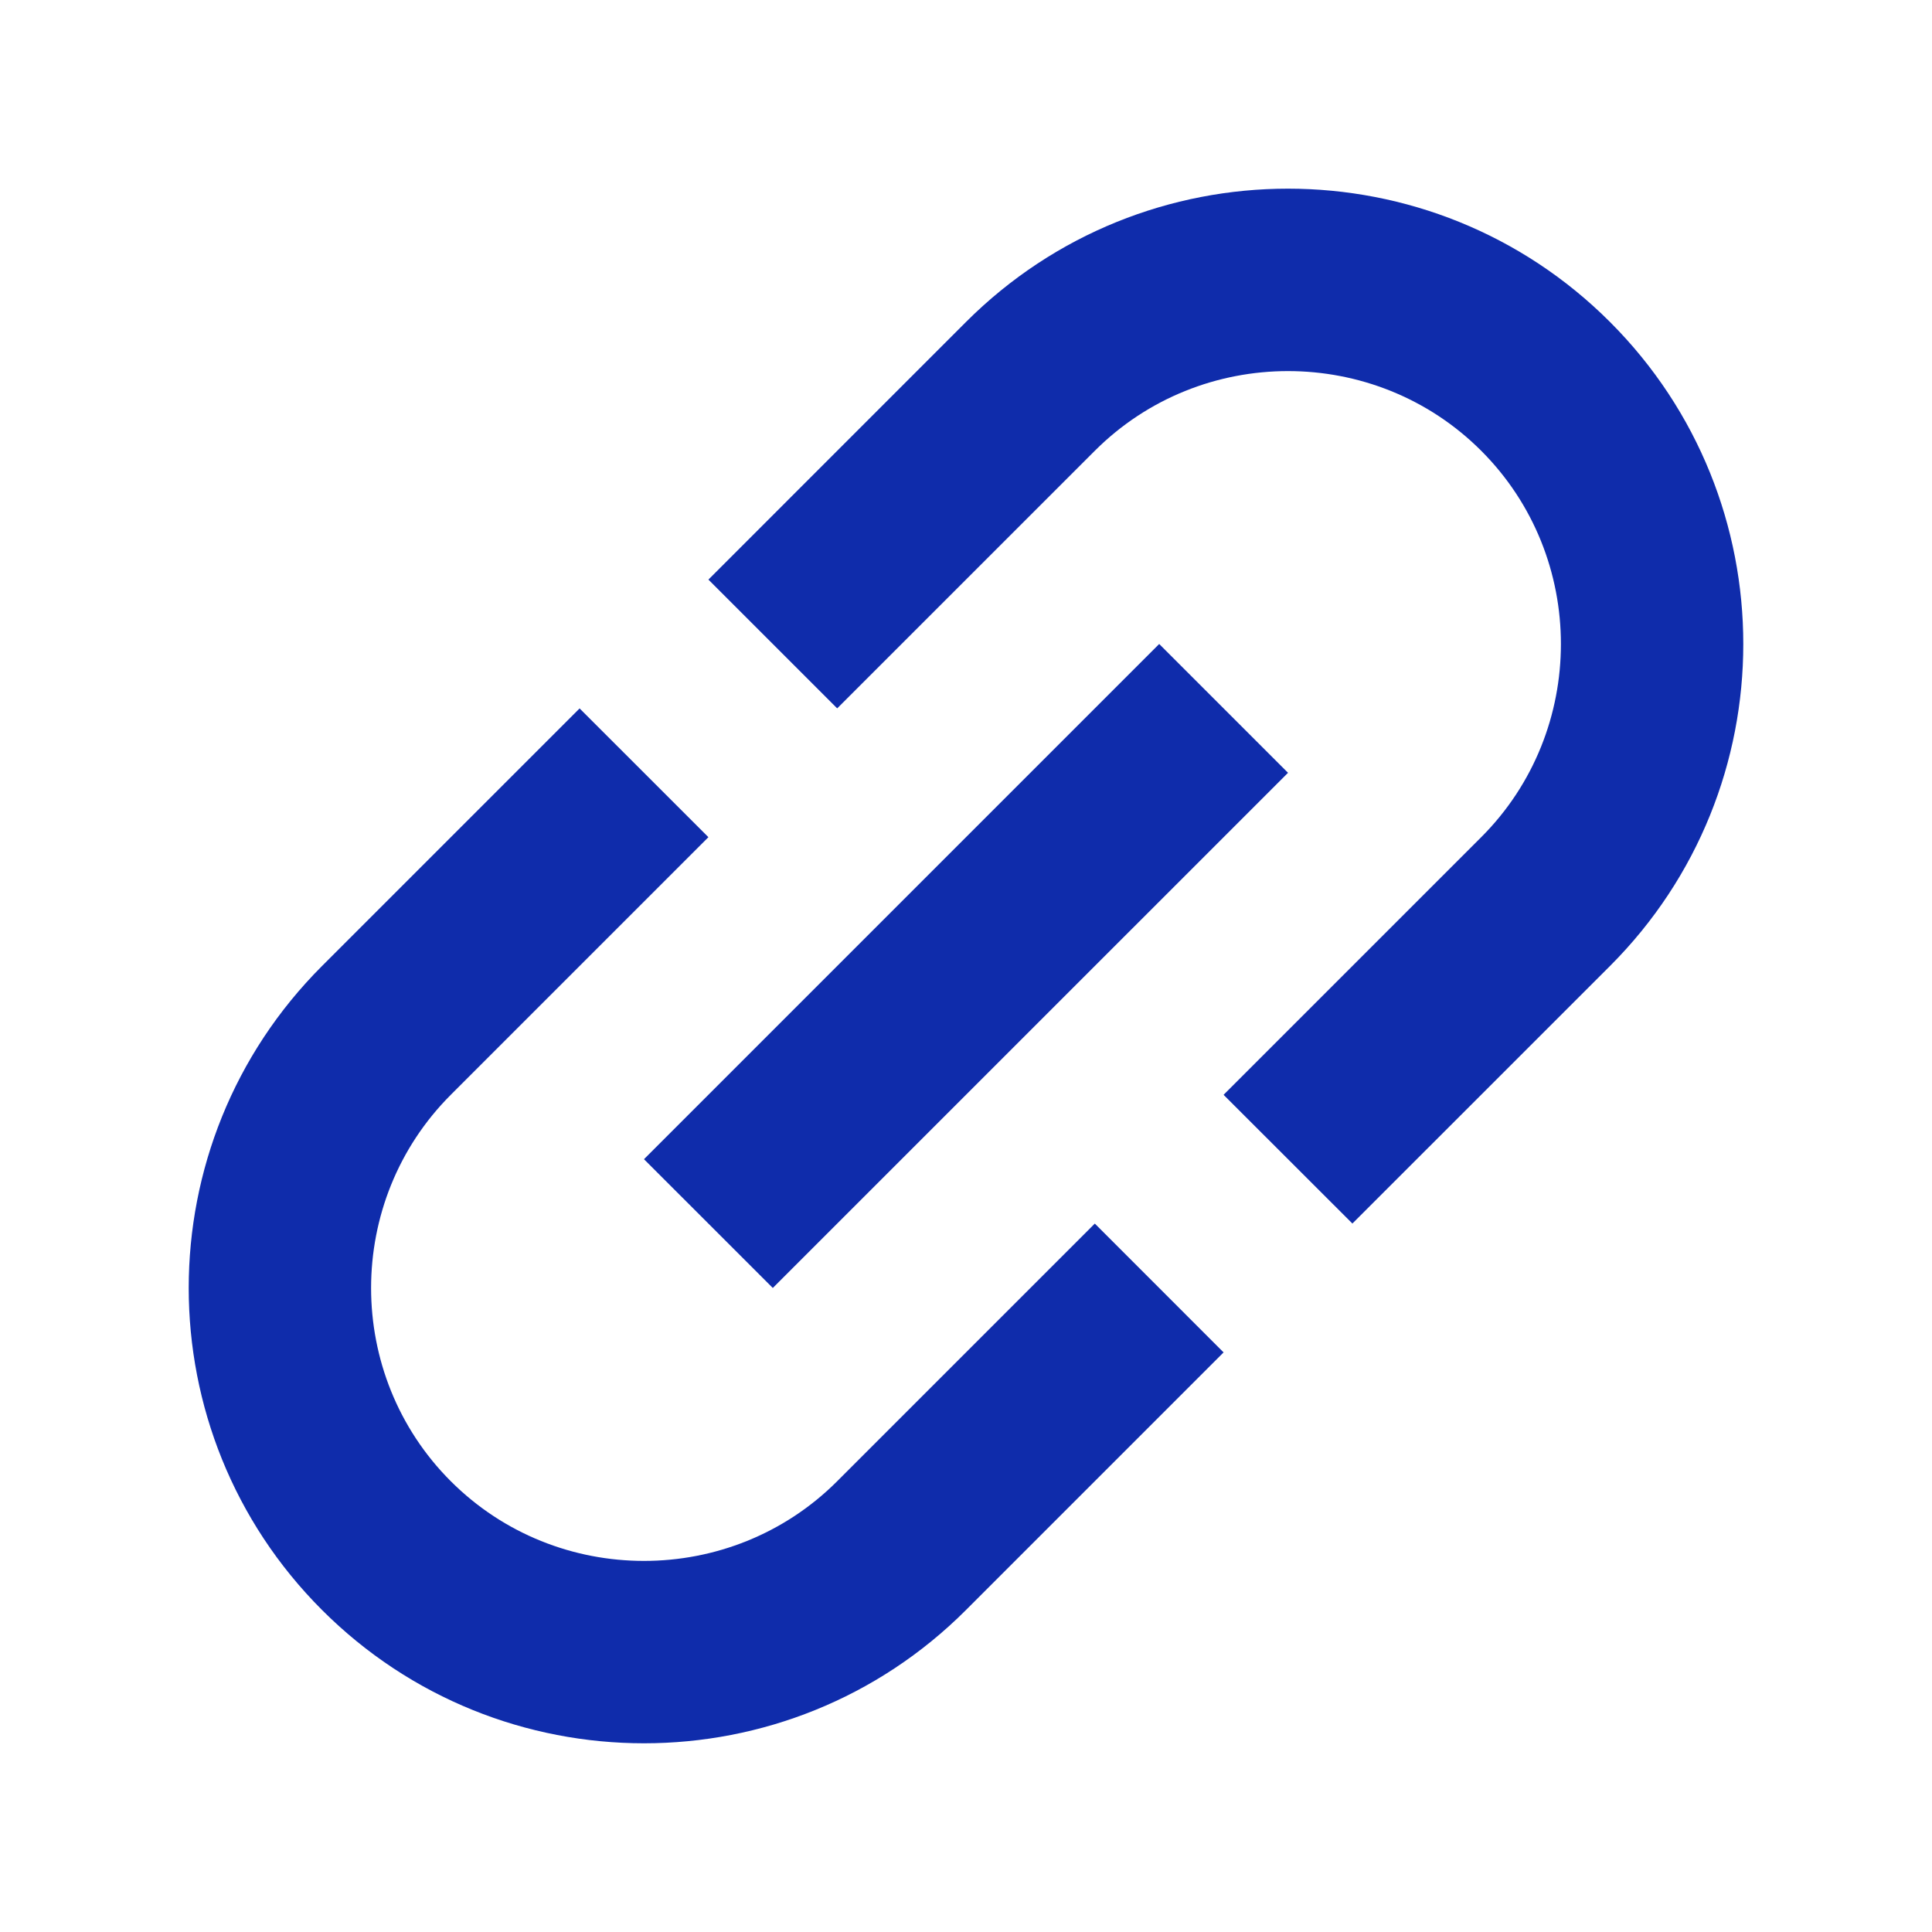 <svg xmlns="http://www.w3.org/2000/svg" width="40" height="40" fill="none"><g clip-path="url(#a)"><g clip-path="url(#b)"><path fill="#0F2CAB" d="M20 6.666 14.667 12l2.666 2.666 5.334-5.333c2.2-2.2 5.8-2.2 8 0s2.2 5.8 0 8l-5.334 5.334L28 25.332 33.333 20c3.68-3.68 3.68-9.653 0-13.334-3.68-3.68-9.653-3.68-13.333 0Zm2.667 18.667-5.334 5.334c-2.2 2.2-5.8 2.2-8 0s-2.2-5.8 0-8l5.334-5.334L12 14.667 6.667 20c-3.68 3.68-3.68 9.653 0 13.333 3.68 3.68 9.653 3.68 13.333 0L25.333 28l-2.666-2.667ZM13.333 24 24 13.333 26.667 16 16 26.666 13.333 24Z"/></g></g><defs><clipPath id="a"><path fill="#fff" d="M0 0h40v40H0z"/></clipPath><clipPath id="b"><path fill="#fff" d="M0 0h40v40H0z"/></clipPath></defs></svg>